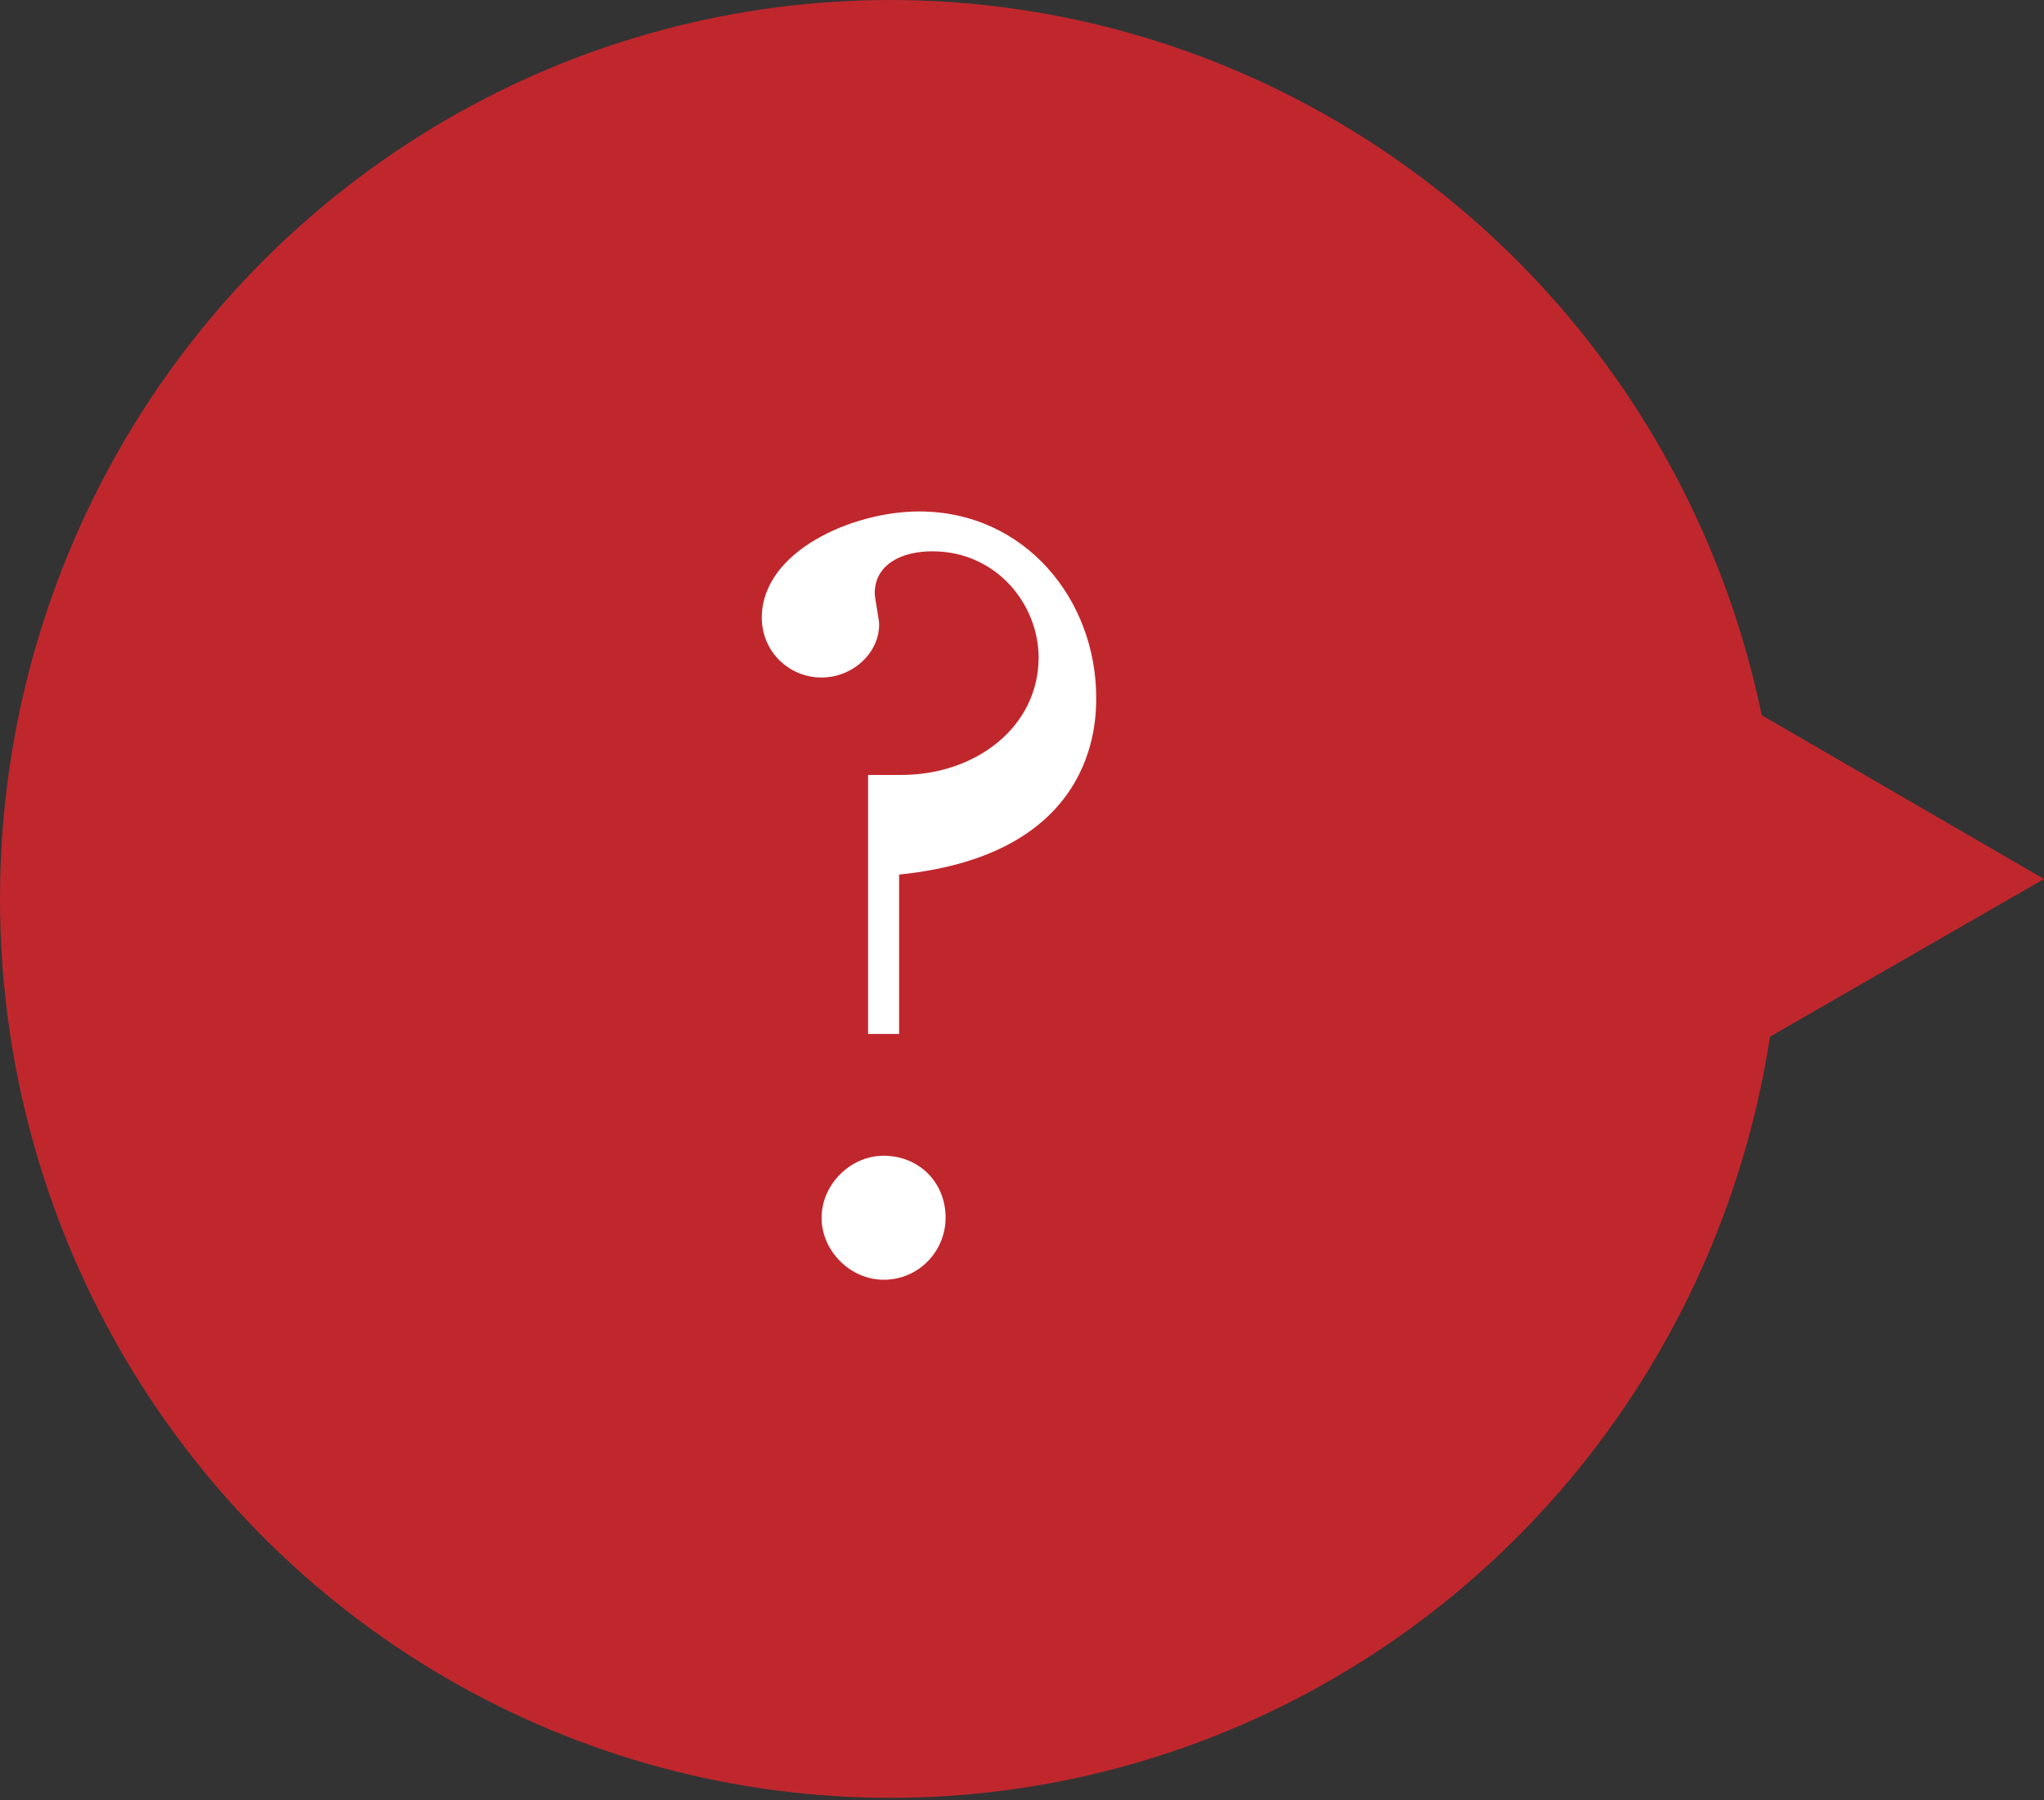 <!-- Generator: Adobe Illustrator 23.0.3, SVG Export Plug-In  -->
<svg version="1.1" xmlns="http://www.w3.org/2000/svg" xmlns:xlink="http://www.w3.org/1999/xlink" x="0px" y="0px" width="92.3px"
   height="81.3px" viewBox="0 0 92.3 81.3" style="enable-background:new 0 0 92.3 81.3;" xml:space="preserve">
<rect x="0" y="0" width="92.3" height="81.3" fill="#333333" stroke="none"/>
<style type="text/css">
  .st0{fill:#C0272D;}
  .st1{fill:#FFFFFF;}
</style>
<defs>
</defs>
<g>
  <ellipse class="st0" cx="40.2" cy="40.6" rx="40.2" ry="40.6"/>
  <polygon class="st0" points="71.1,27.4 92.3,39.7 71.1,51.9  "/>
  <g>
    <path class="st1" d="M39.1,35h1.6c3.4,0,6.2-2.2,6.2-5.3c0-2.4-1.9-4.8-4.8-4.8c-1.4,0-2.6,0.6-2.6,1.9c0,0.2,0.2,1.2,0.2,1.4
      c0,1.3-1.2,2.4-2.6,2.4c-1.5,0-2.7-1.2-2.7-2.7c0-3,4.1-4.8,7.1-4.8c4.8,0,8,4,8,8.4c0,1.1,0,7.1-8.9,8v7.2h-1.4V35z M42.7,55
      c0,1.5-1.2,2.8-2.8,2.8c-1.5,0-2.8-1.3-2.8-2.8c0-1.5,1.3-2.8,2.8-2.8C41.5,52.2,42.7,53.4,42.7,55z"/>
  </g>
</g>
</svg>

